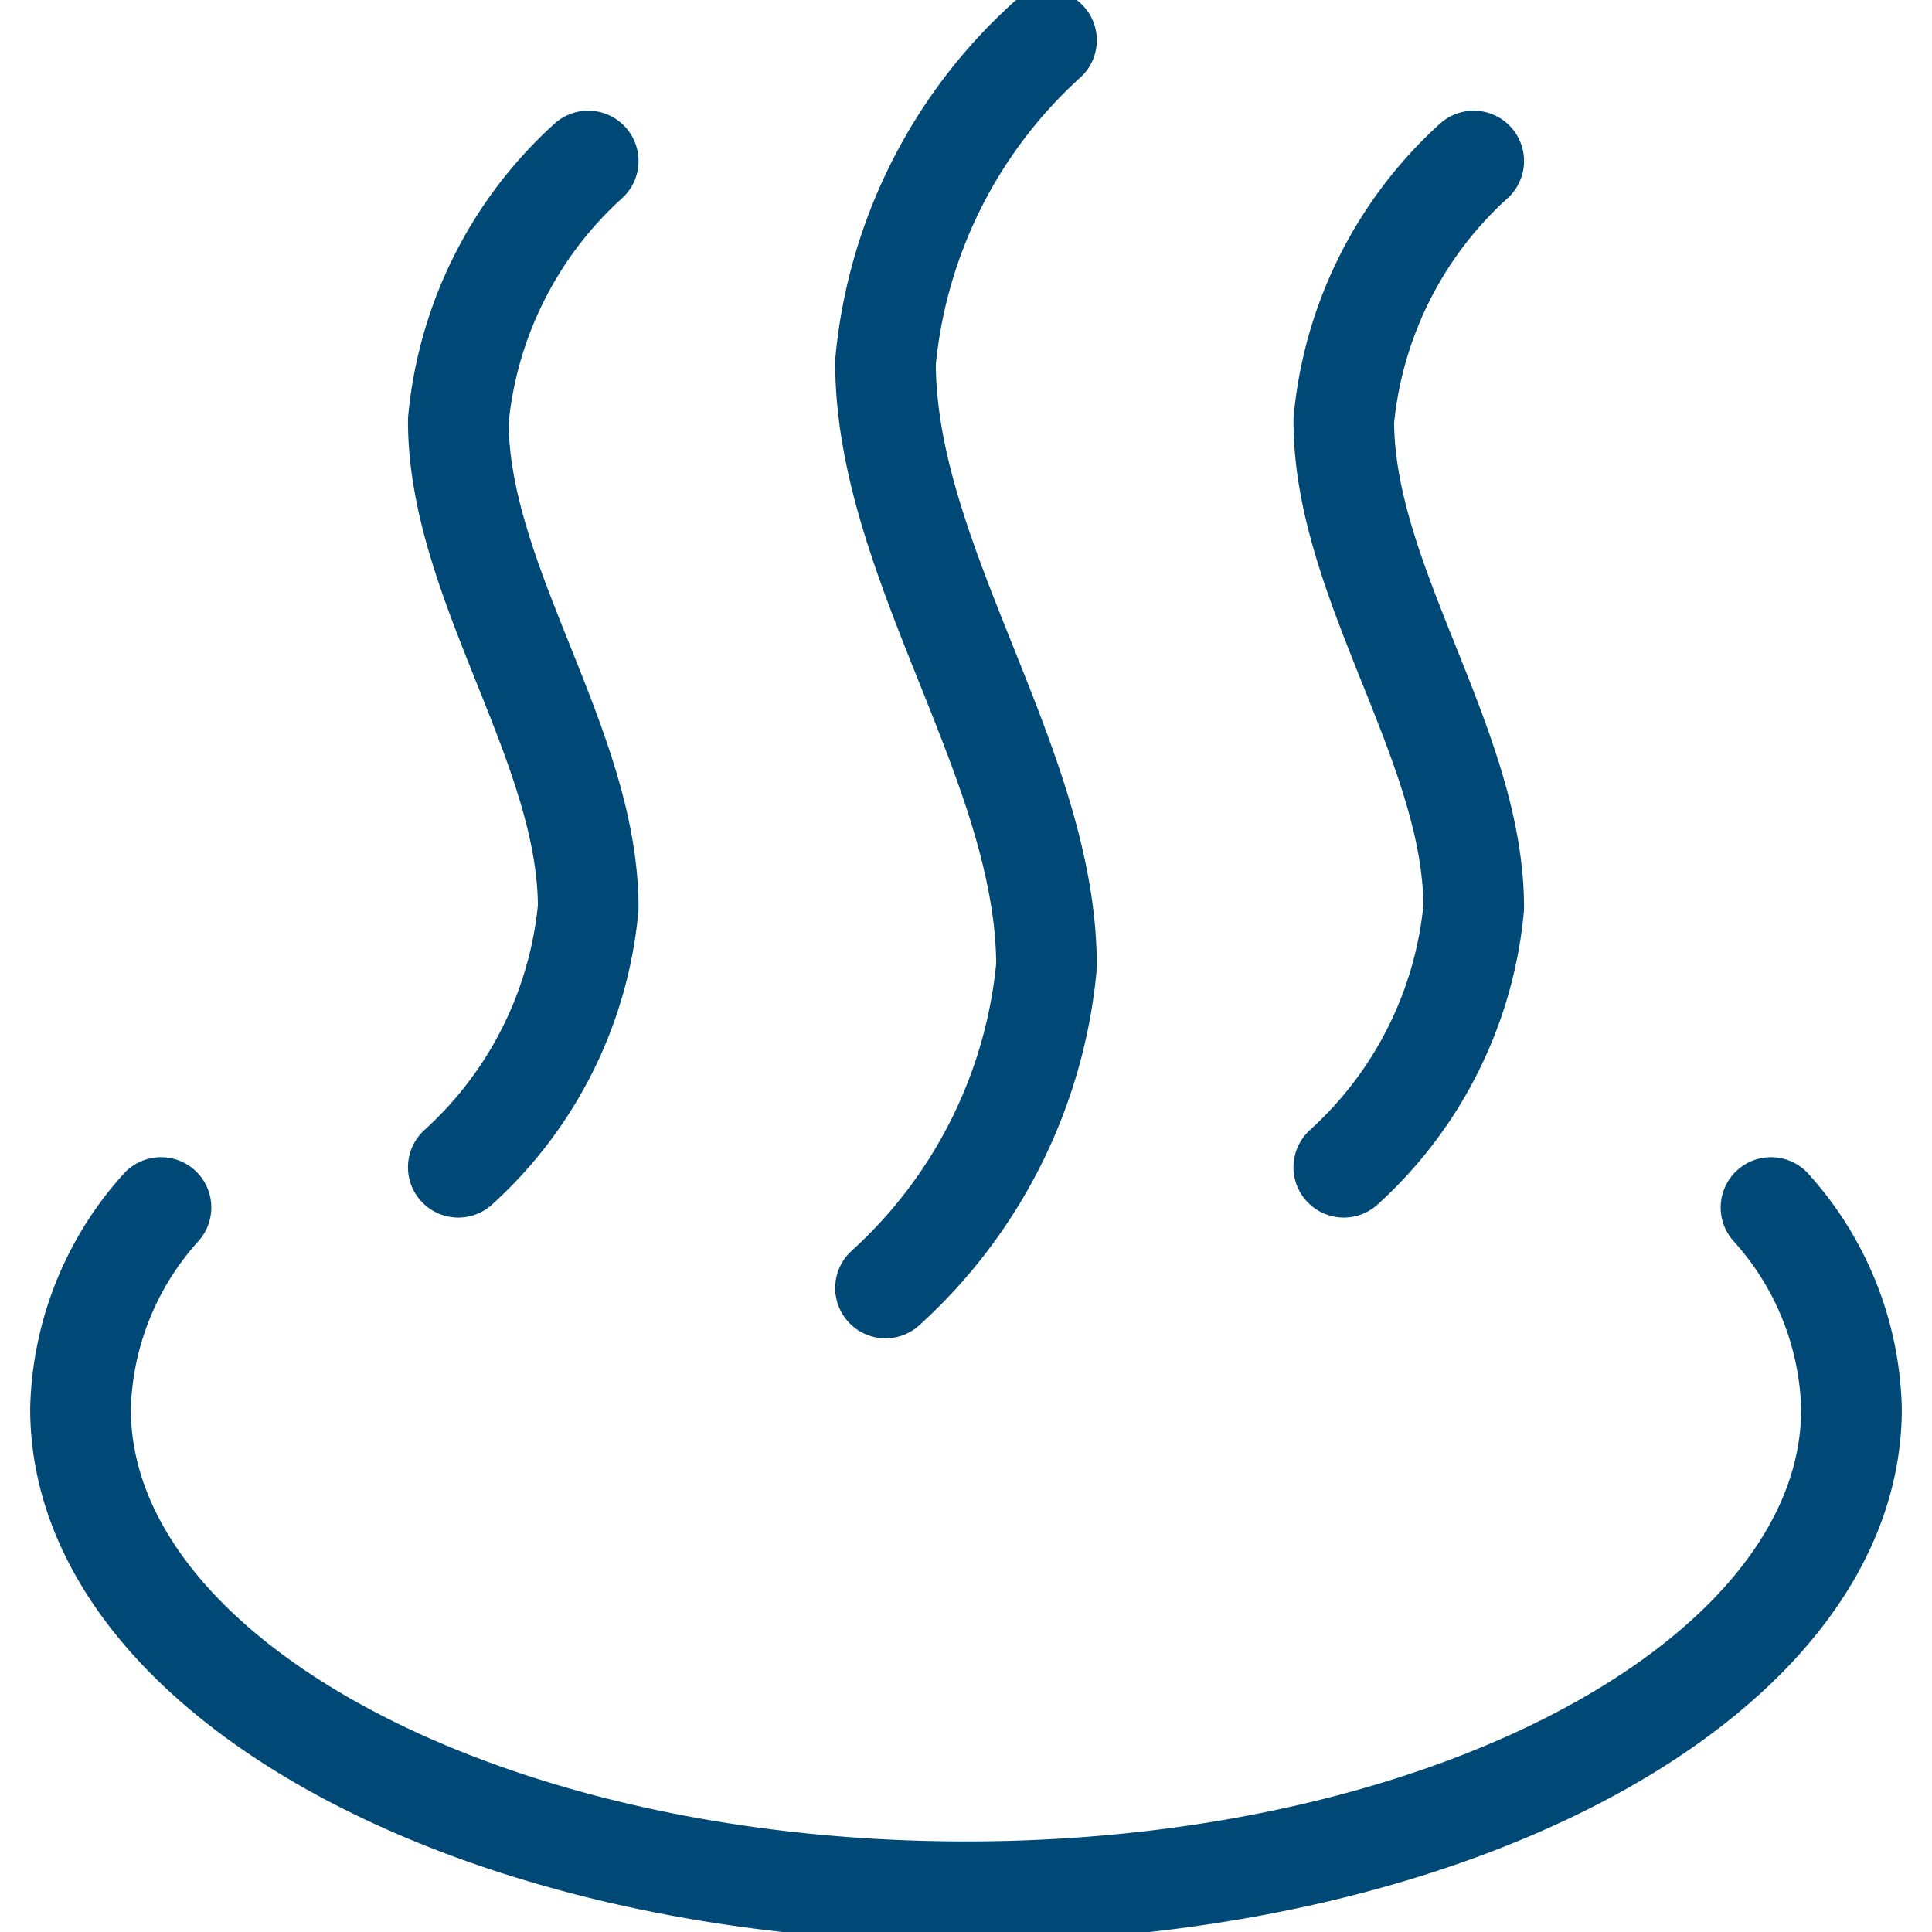 <svg width="24" height="24" xmlns="http://www.w3.org/2000/svg" viewBox="0 0 24 24">
  <path stroke-width="1.25" stroke-linejoin="round" stroke-linecap="round" stroke="#004876" fill="none" d="M22 15a3.869 3.869 0 0 1 1 2.5c0 3.314 -4.925 6 -11 6s-11 -2.686 -11 -6A3.868 3.868 0 0 1 2 15"></path>
  <path stroke-width="1.25" stroke-linejoin="round" stroke-linecap="round" stroke="#004876" fill="none" d="M7.307 2a4.975 4.975 0 0 0 -1.614 3.226c0 2.016 1.614 4.032 1.614 6.049A4.975 4.975 0 0 1 5.693 14.5"></path>
  <path stroke-width="1.25" stroke-linejoin="round" stroke-linecap="round" stroke="#004876" fill="none" d="M18.307 2a4.978 4.978 0 0 0 -1.614 3.226c0 2.016 1.614 4.033 1.614 6.049a4.978 4.978 0 0 1 -1.614 3.225"></path>
  <path stroke-width="1.25" stroke-linejoin="round" stroke-linecap="round" stroke="#004876" fill="none" d="M13 0.5a6.17 6.17 0 0 0 -2 4c0 2.5 2 5 2 7.5a6.172 6.172 0 0 1 -2 4"></path>
</svg>